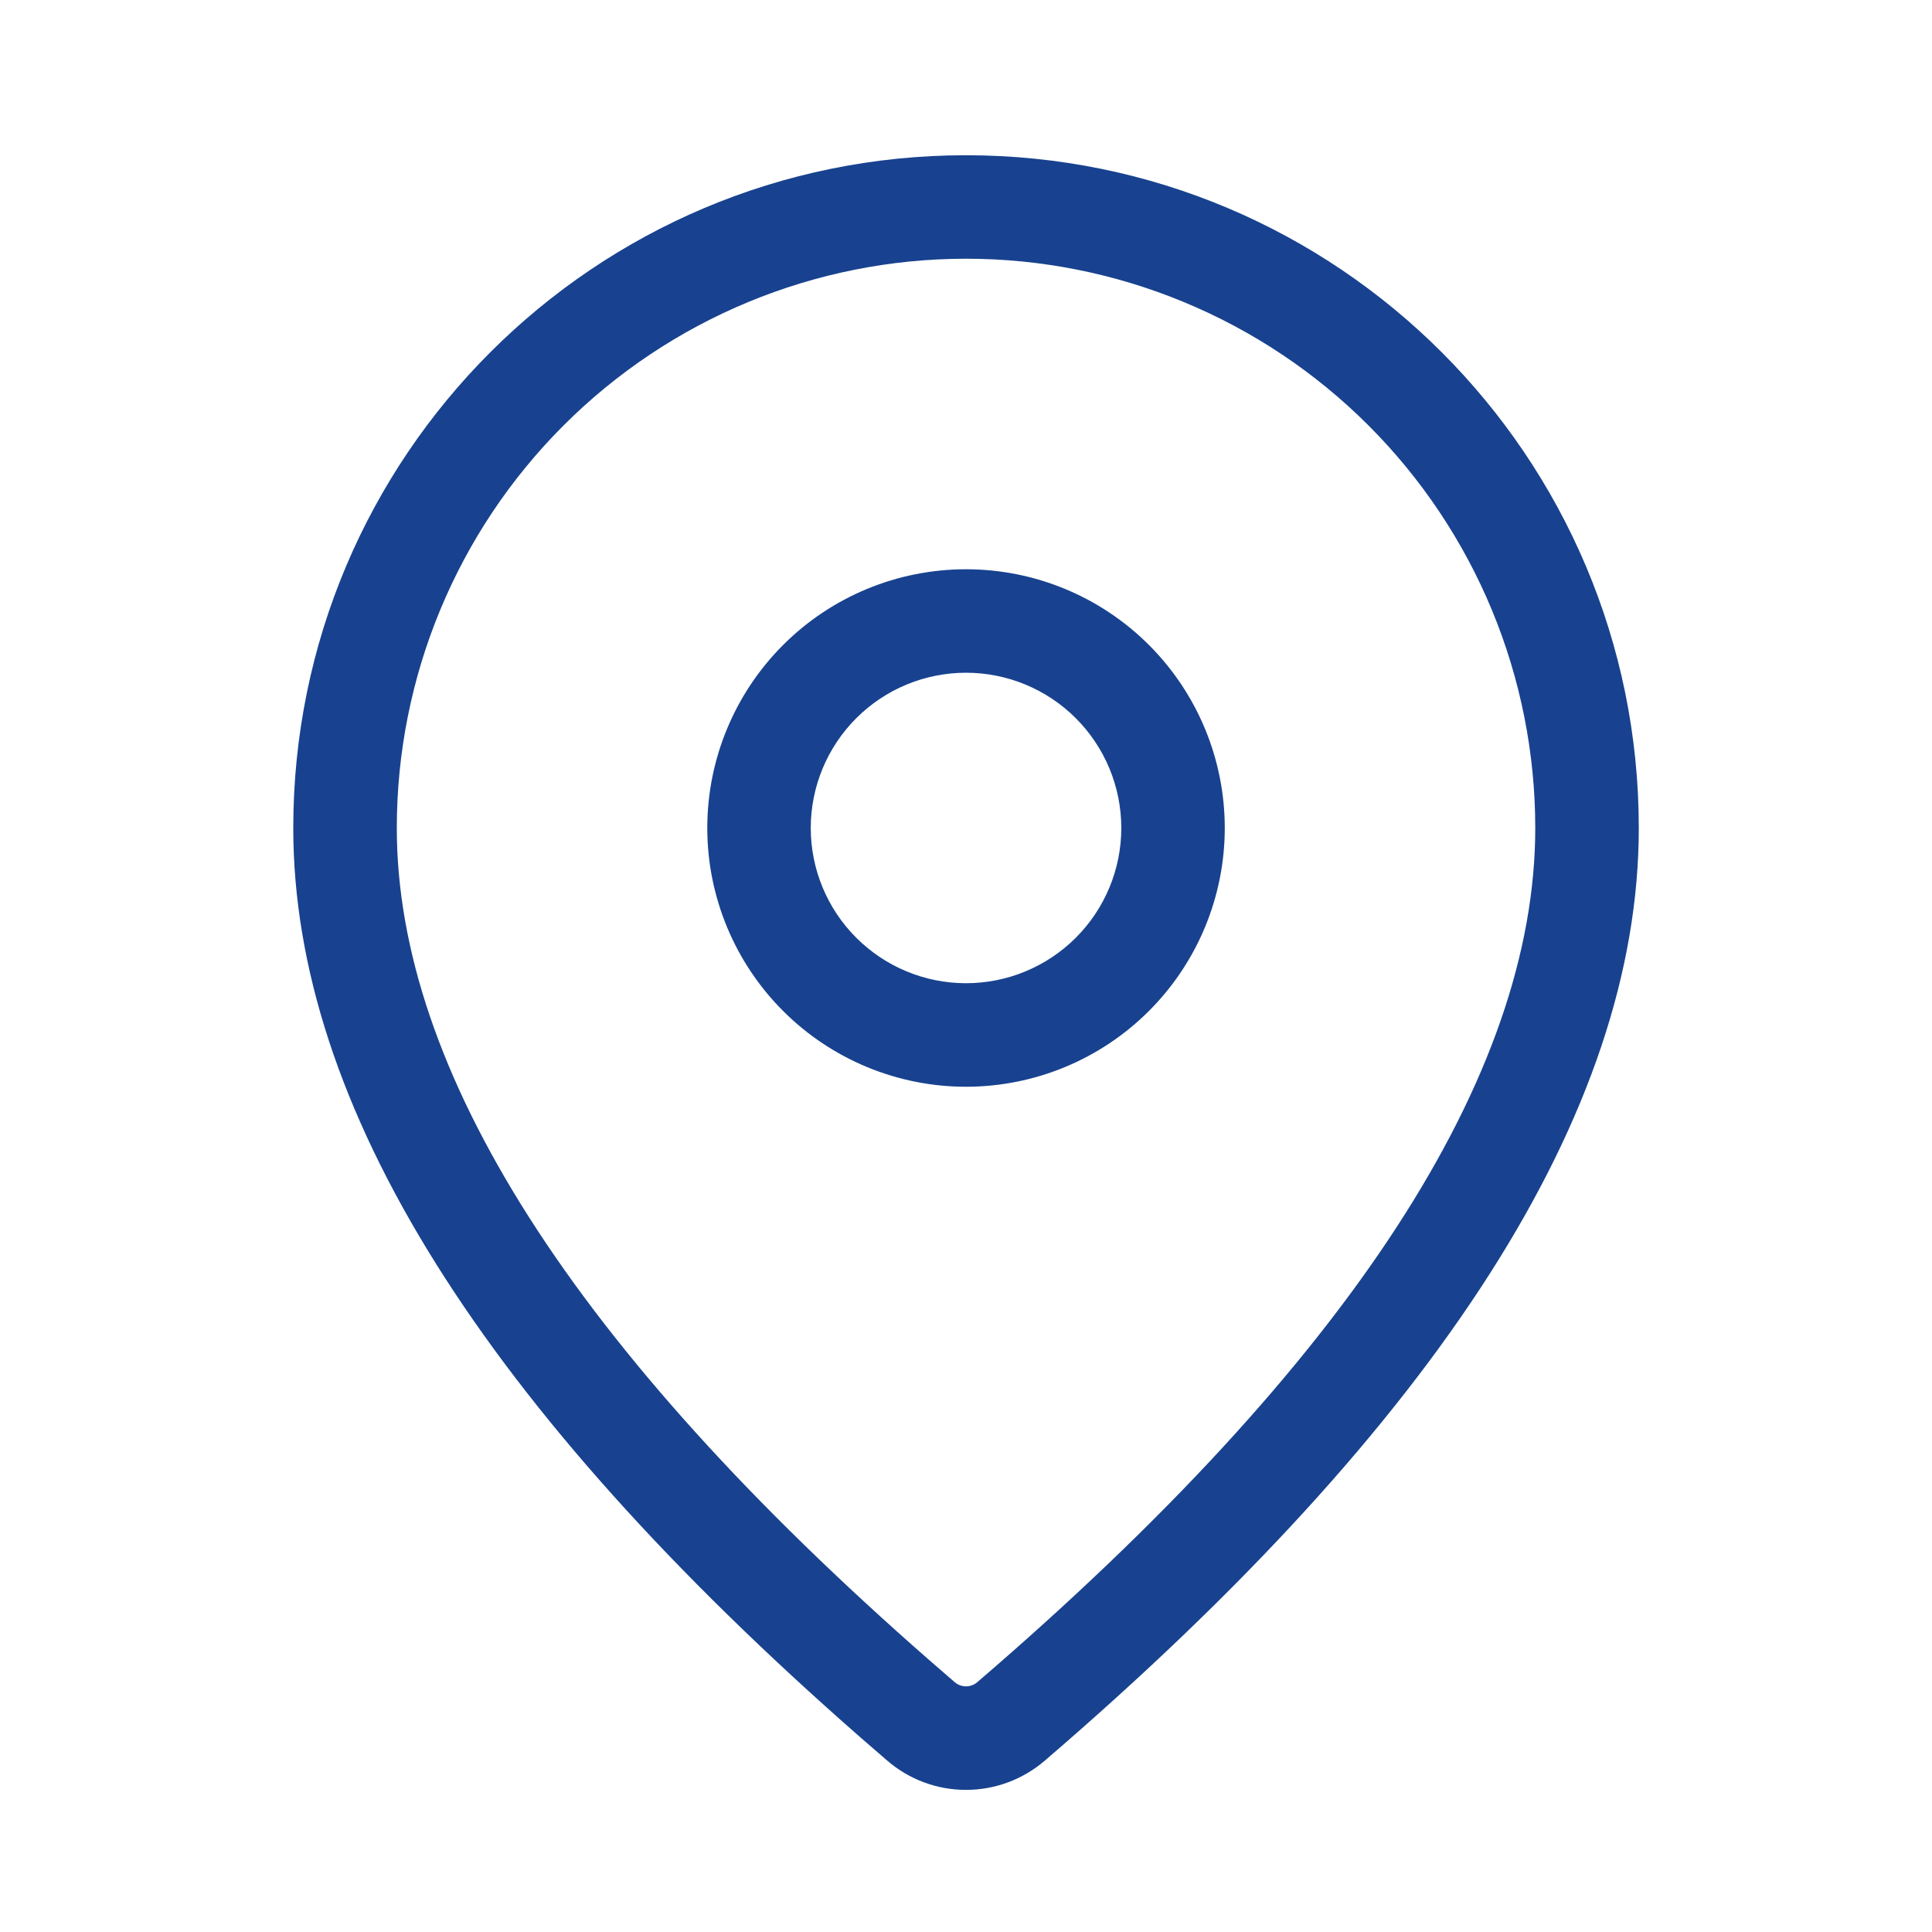 <?xml version="1.0" encoding="UTF-8"?> <svg xmlns="http://www.w3.org/2000/svg" width="34" height="34" viewBox="0 0 34 34" fill="none"> <path d="M17 2.732C23.539 2.732 28.84 8.032 28.84 14.571C28.84 19.574 25.324 25.026 18.385 30.986C17.999 31.317 17.507 31.5 16.998 31.499C16.489 31.499 15.998 31.316 15.613 30.983L15.153 30.585C8.521 24.781 5.161 19.462 5.161 14.571C5.161 8.032 10.461 2.732 17 2.732ZM17 4.553C14.344 4.553 11.795 5.609 9.917 7.488C8.038 9.366 6.983 11.914 6.983 14.571C6.983 18.824 10.077 23.723 16.35 29.212L16.802 29.604C16.858 29.651 16.928 29.677 17 29.677C17.073 29.677 17.143 29.651 17.198 29.604C23.775 23.955 27.018 18.924 27.018 14.571C27.018 13.256 26.759 11.953 26.256 10.738C25.752 9.522 25.014 8.418 24.084 7.488C23.154 6.557 22.049 5.819 20.834 5.316C19.619 4.812 18.316 4.553 17 4.553V4.553ZM17 10.018C18.208 10.018 19.366 10.497 20.22 11.351C21.074 12.205 21.554 13.364 21.554 14.571C21.554 15.779 21.074 16.937 20.22 17.791C19.366 18.645 18.208 19.125 17 19.125C15.793 19.125 14.634 18.645 13.781 17.791C12.927 16.937 12.447 15.779 12.447 14.571C12.447 13.364 12.927 12.205 13.781 11.351C14.634 10.497 15.793 10.018 17 10.018V10.018ZM17 11.839C16.276 11.839 15.581 12.127 15.069 12.639C14.556 13.152 14.268 13.847 14.268 14.571C14.268 15.296 14.556 15.991 15.069 16.503C15.581 17.015 16.276 17.303 17 17.303C17.725 17.303 18.42 17.015 18.932 16.503C19.445 15.991 19.733 15.296 19.733 14.571C19.733 13.847 19.445 13.152 18.932 12.639C18.42 12.127 17.725 11.839 17 11.839V11.839Z" fill="#18428F"></path> </svg> 